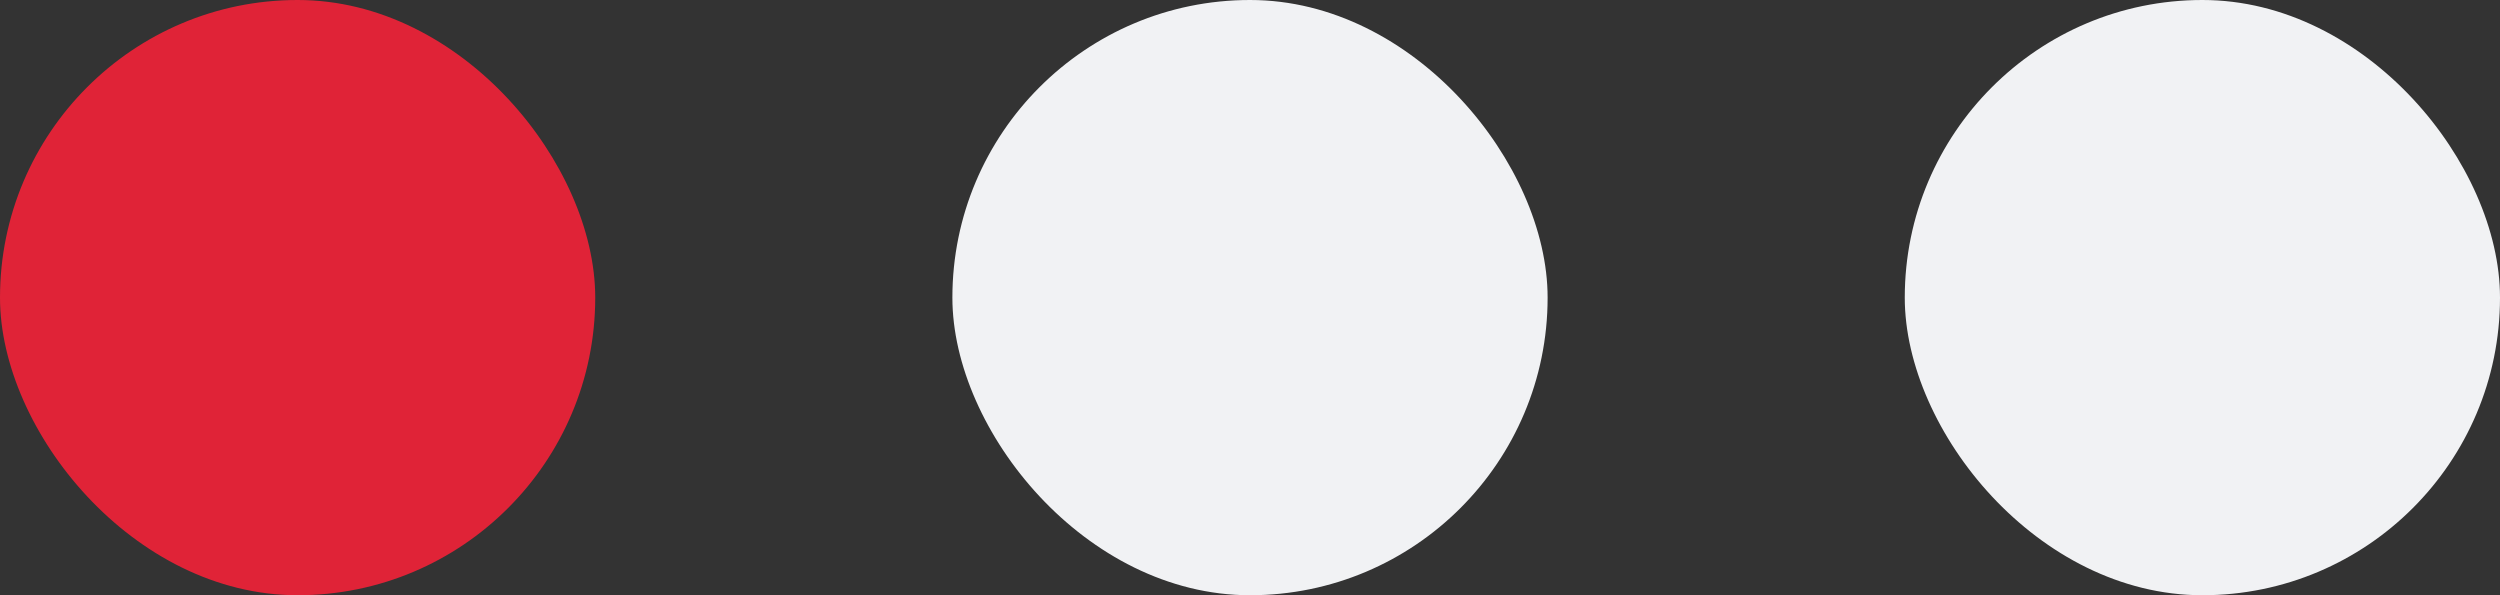 <?xml version="1.0" encoding="UTF-8"?> <svg xmlns="http://www.w3.org/2000/svg" width="42" height="10" viewBox="0 0 42 10" fill="none"><rect x="0" y="0" width="42" height="10" fill="#333333" stroke="none"/><rect x="32" width="10" height="10" rx="5" fill="#F1F2F4"></rect><rect x="16" width="10" height="10" rx="5" fill="#F1F2F4"></rect><rect width="10" height="10" rx="5" fill="#E02337"></rect></svg> 